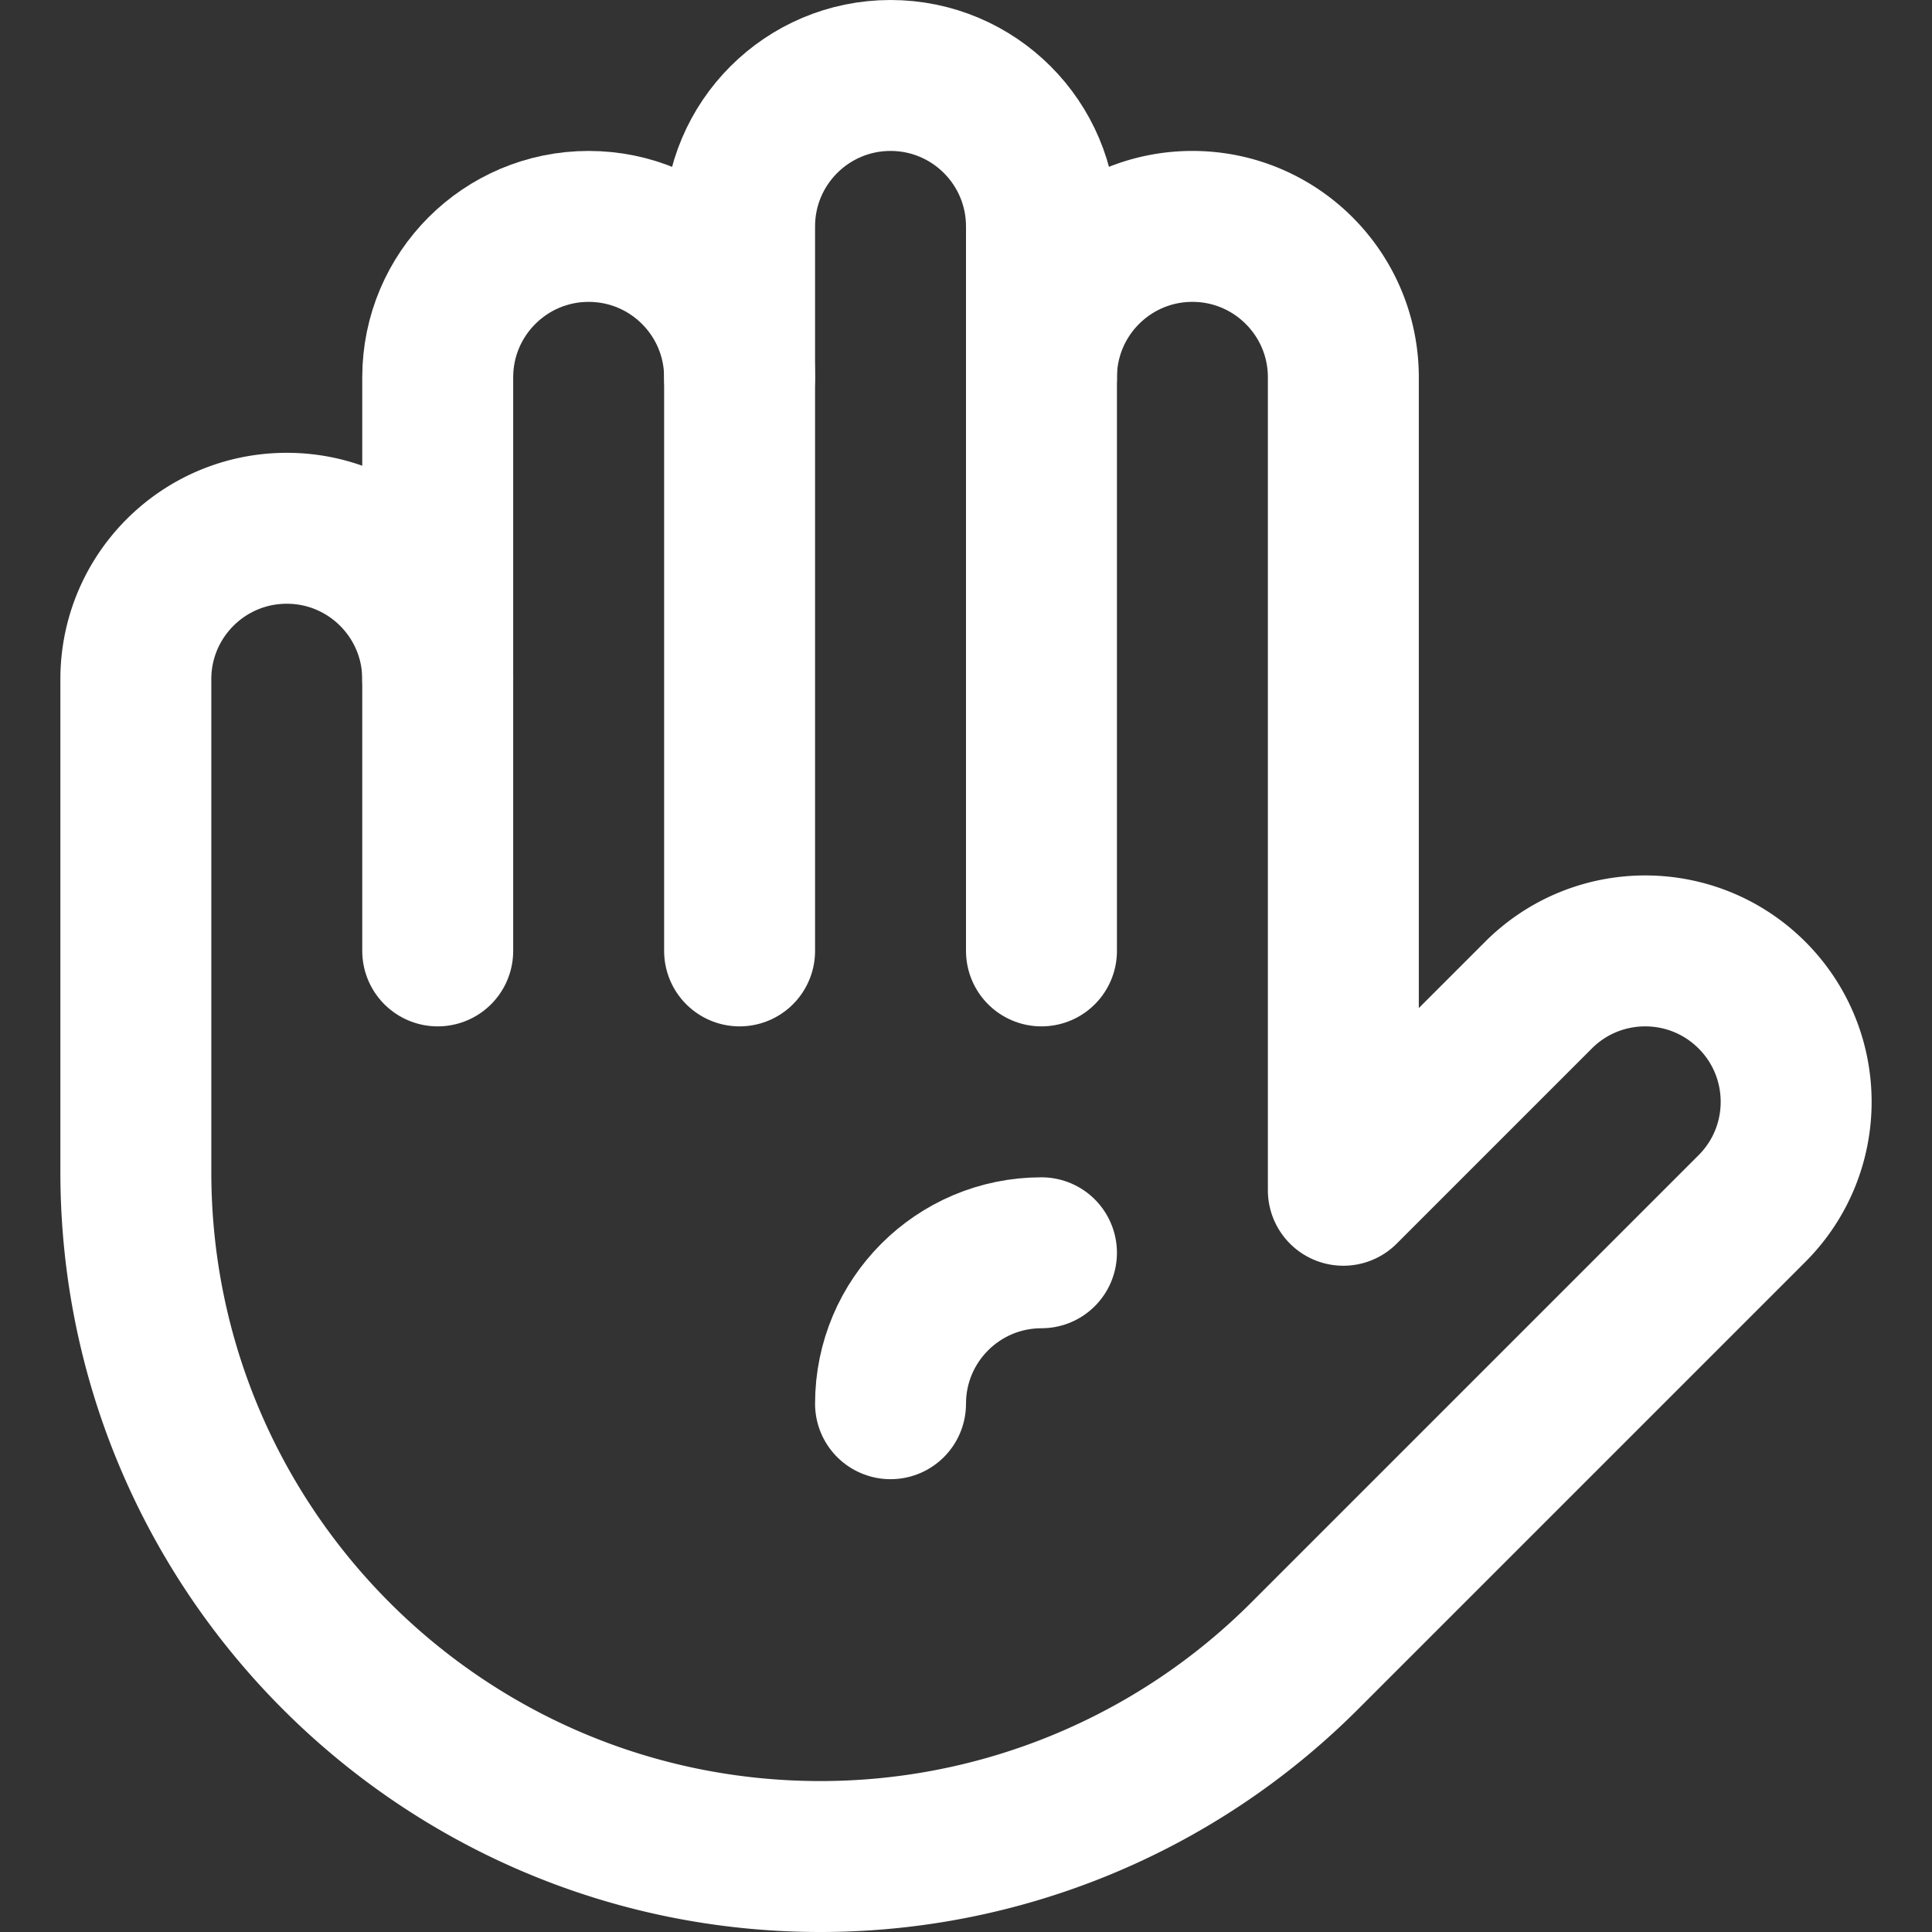 <svg xmlns="http://www.w3.org/2000/svg" version="1.1" xmlns:xlink="http://www.w3.org/1999/xlink" width="512" height="512" x="0" y="0" viewBox="0 0 512 512" style="enable-background:new 0 0 512 512" xml:space="preserve" class=""><rect x="0" y="0" width="512" height="512" fill="#333333" stroke="none"/><g><path d="M116 252V100c0-22.091 17.909-40 40-40s40 17.909 40 40" style="stroke-width:40;stroke-linecap:round;stroke-linejoin:round;stroke-miterlimit:10;" fill="none" stroke="#ffffff" stroke-width="40" stroke-linecap="round" stroke-linejoin="round" stroke-miterlimit="10" data-original="#000000" opacity="1"></path><path d="M276 100c0-22.091 17.909-40 40-40s40 17.909 40 40v215.431l51.716-51.716c15.621-15.621 40.948-15.621 56.568 0 15.621 15.621 15.621 40.948 0 56.569L345.706 438.863A181.423 181.423 0 0 1 217.421 492C117.225 492 36 410.775 36 310.579V180c0-22.091 17.909-40 40-40s40 17.909 40 40" style="stroke-width:40;stroke-linecap:round;stroke-linejoin:round;stroke-miterlimit:10;" fill="none" stroke="#ffffff" stroke-width="40" stroke-linecap="round" stroke-linejoin="round" stroke-miterlimit="10" data-original="#000000" opacity="1"></path><path d="M196 252V60c0-22.091 17.909-40 40-40s40 17.909 40 40v192M236 372c0-22.091 17.909-40 40-40" style="stroke-width:40;stroke-linecap:round;stroke-linejoin:round;stroke-miterlimit:10;" fill="none" stroke="#ffffff" stroke-width="40" stroke-linecap="round" stroke-linejoin="round" stroke-miterlimit="10" data-original="#000000" opacity="1"></path></g></svg>